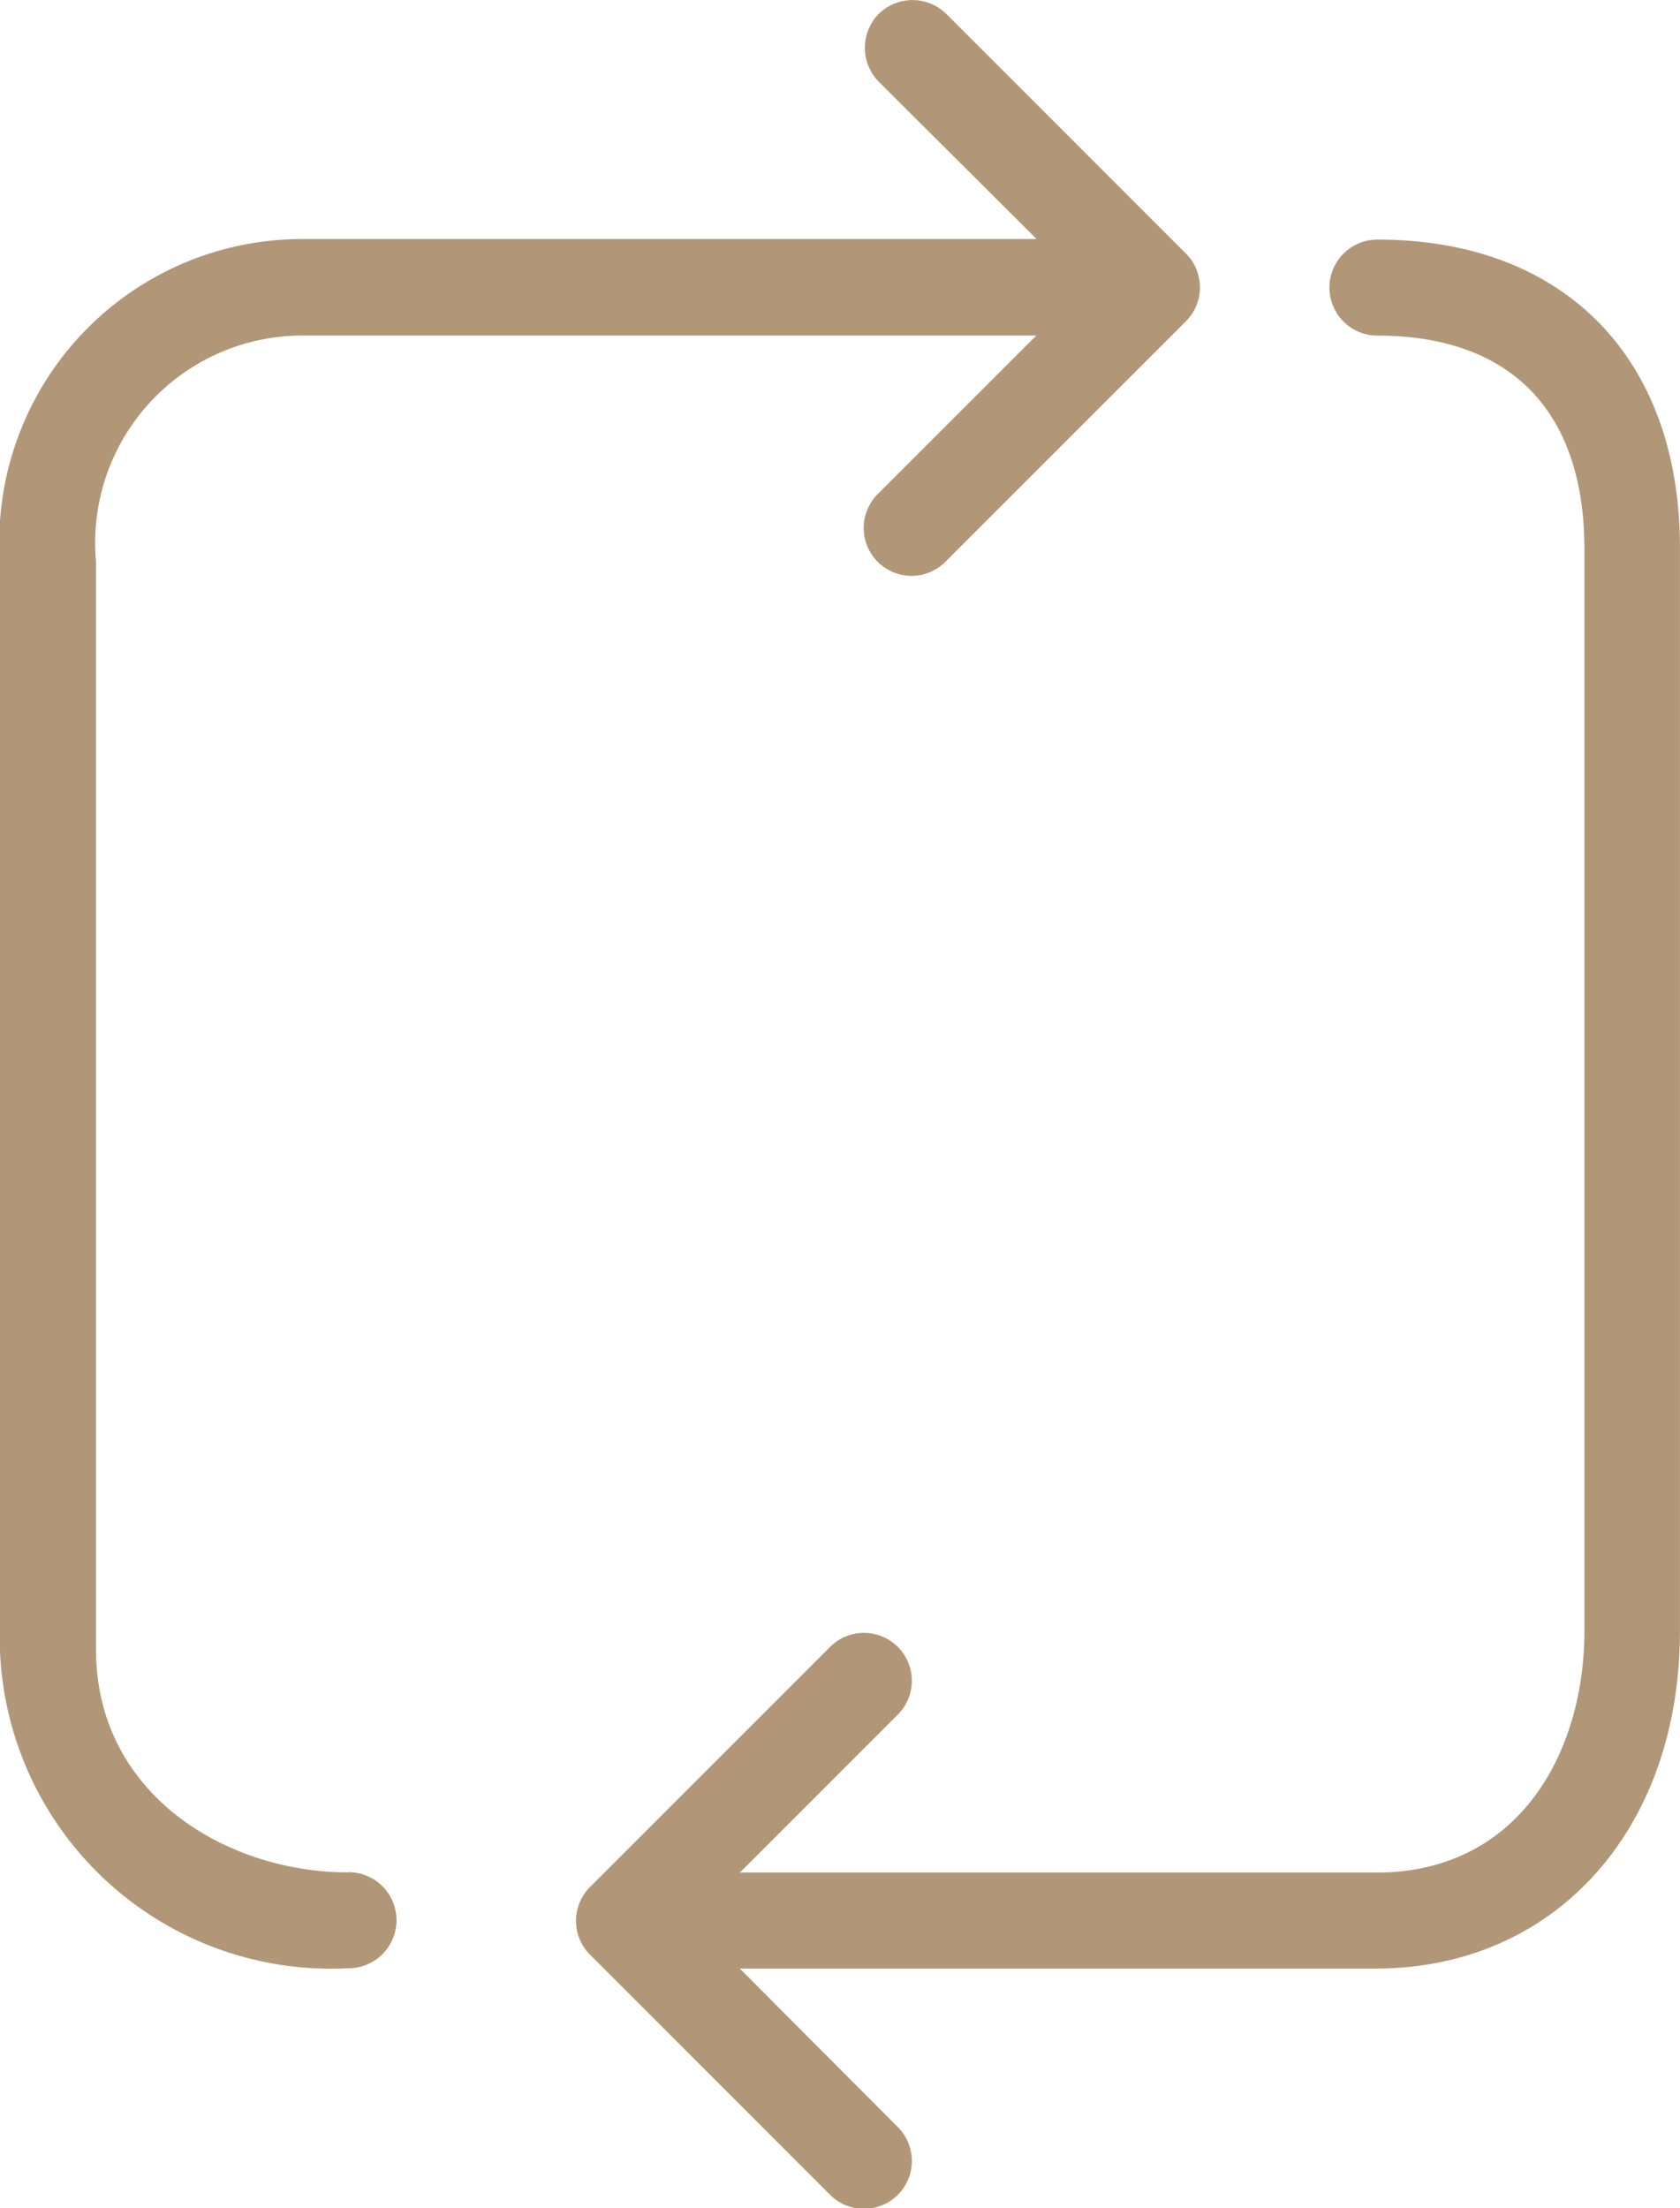 <?xml version="1.0" encoding="UTF-8"?>
<svg xmlns="http://www.w3.org/2000/svg" width="28.119" height="36.948" viewBox="0 0 28.119 36.948">
  <g id="La_Détection_des_changements" data-name="La Détection des changements" transform="translate(-58.601 0)">
    <g id="Groupe_210" data-name="Groupe 210" transform="translate(58.601 0)">
      <g id="Groupe_209" data-name="Groupe 209" transform="translate(0 0)">
        <path id="Tracé_3707" data-name="Tracé 3707" d="M64.435,31.333c-2.049,0-4.227-1.31-4.227-3.729V9.4a3.469,3.469,0,0,1,3.439-3.785h12.3L73.3,8.261A.8.8,0,0,0,74.416,9.41l.016-.016L78.45,5.376a.8.8,0,0,0,0-1.133L74.432.225A.808.808,0,0,0,73.3.241a.811.811,0,0,0,0,1.117L75.951,4h-12.3A5.068,5.068,0,0,0,58.6,9.4V27.6a5.544,5.544,0,0,0,5.834,5.336.8.8,0,0,0,0-1.607Z" transform="translate(-58.601 0)" fill="#b19778"></path>
        <path id="Tracé_3708" data-name="Tracé 3708" d="M199.988,53.215a.8.8,0,0,0,0,1.607c2.234,0,3.464,1.27,3.464,3.568V76.5c0,2.009-1.077,4.042-3.488,4.042H189.316l2.644-2.644a.8.8,0,0,0-1.133-1.133l-4.018,4.018a.8.8,0,0,0,0,1.133l4.018,4.018A.8.8,0,0,0,191.96,84.8l-2.644-2.652h10.64c3,0,5.095-2.322,5.095-5.649V58.39C205.059,55.2,203.115,53.215,199.988,53.215Z" transform="translate(-176.933 -49.206)" fill="#b19778"></path>
      </g>
    </g>
  </g>
</svg>
